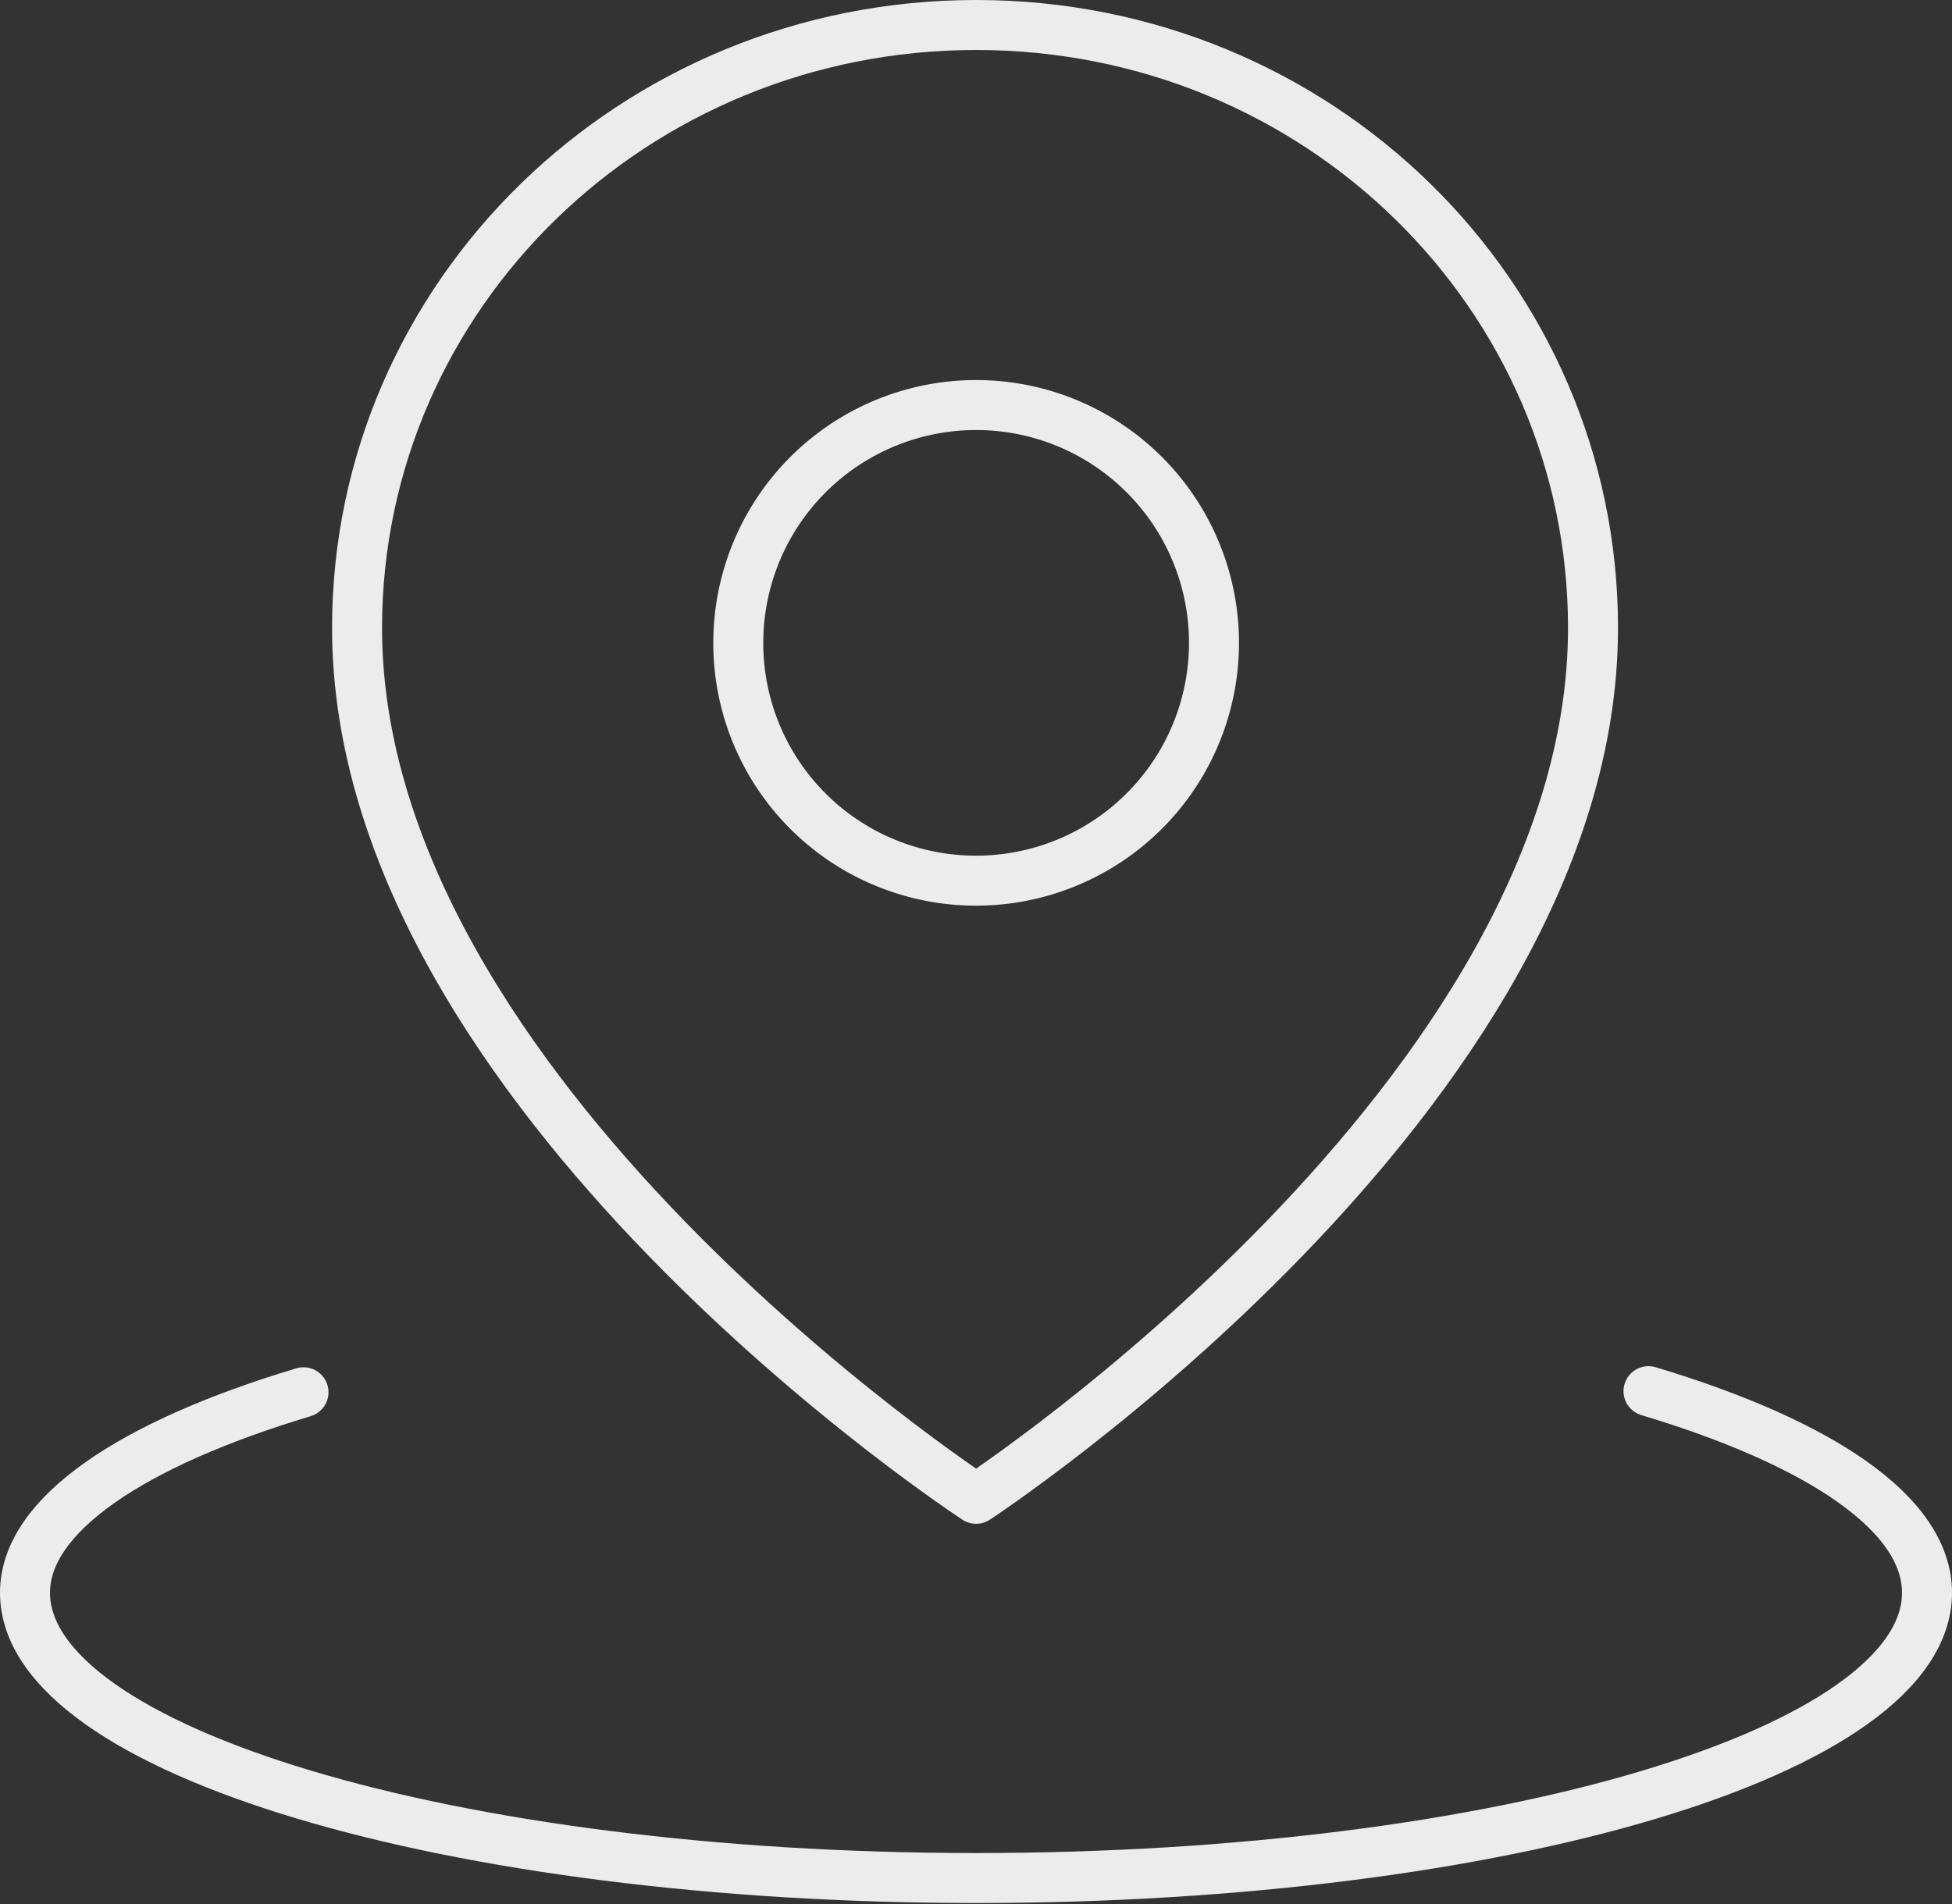 <svg xmlns="http://www.w3.org/2000/svg" viewBox="0 0 71.07 69.34"><rect x="0" y="0" width="71.07" height="69.34" fill="#333333" stroke="none"/><defs><style>.cls-1{fill:none;stroke:#ececec;stroke-linecap:round;stroke-linejoin:round;stroke-width:1.82px;}</style></defs><g id="Layer_2" data-name="Layer 2"><g id="Layer_1-2" data-name="Layer 1"><path class="cls-1" d="M11.05,50.7C4.79,52.58.91,55.17.91,58c0,5.74,15.5,10.39,34.63,10.39S70.16,63.78,70.16,58c0-2.87-3.88-5.46-10.14-7.34"/><path class="cls-1" d="M35.54,54.58S58,39.87,58,22.87C58,10.74,48,.91,35.54.91S13,10.74,13,22.87C13,39.87,35.54,54.58,35.54,54.58Z"/><path class="cls-1" d="M35.54,32.07a8.66,8.66,0,1,0-8.66-8.65A8.65,8.65,0,0,0,35.54,32.07Z"/></g></g></svg>